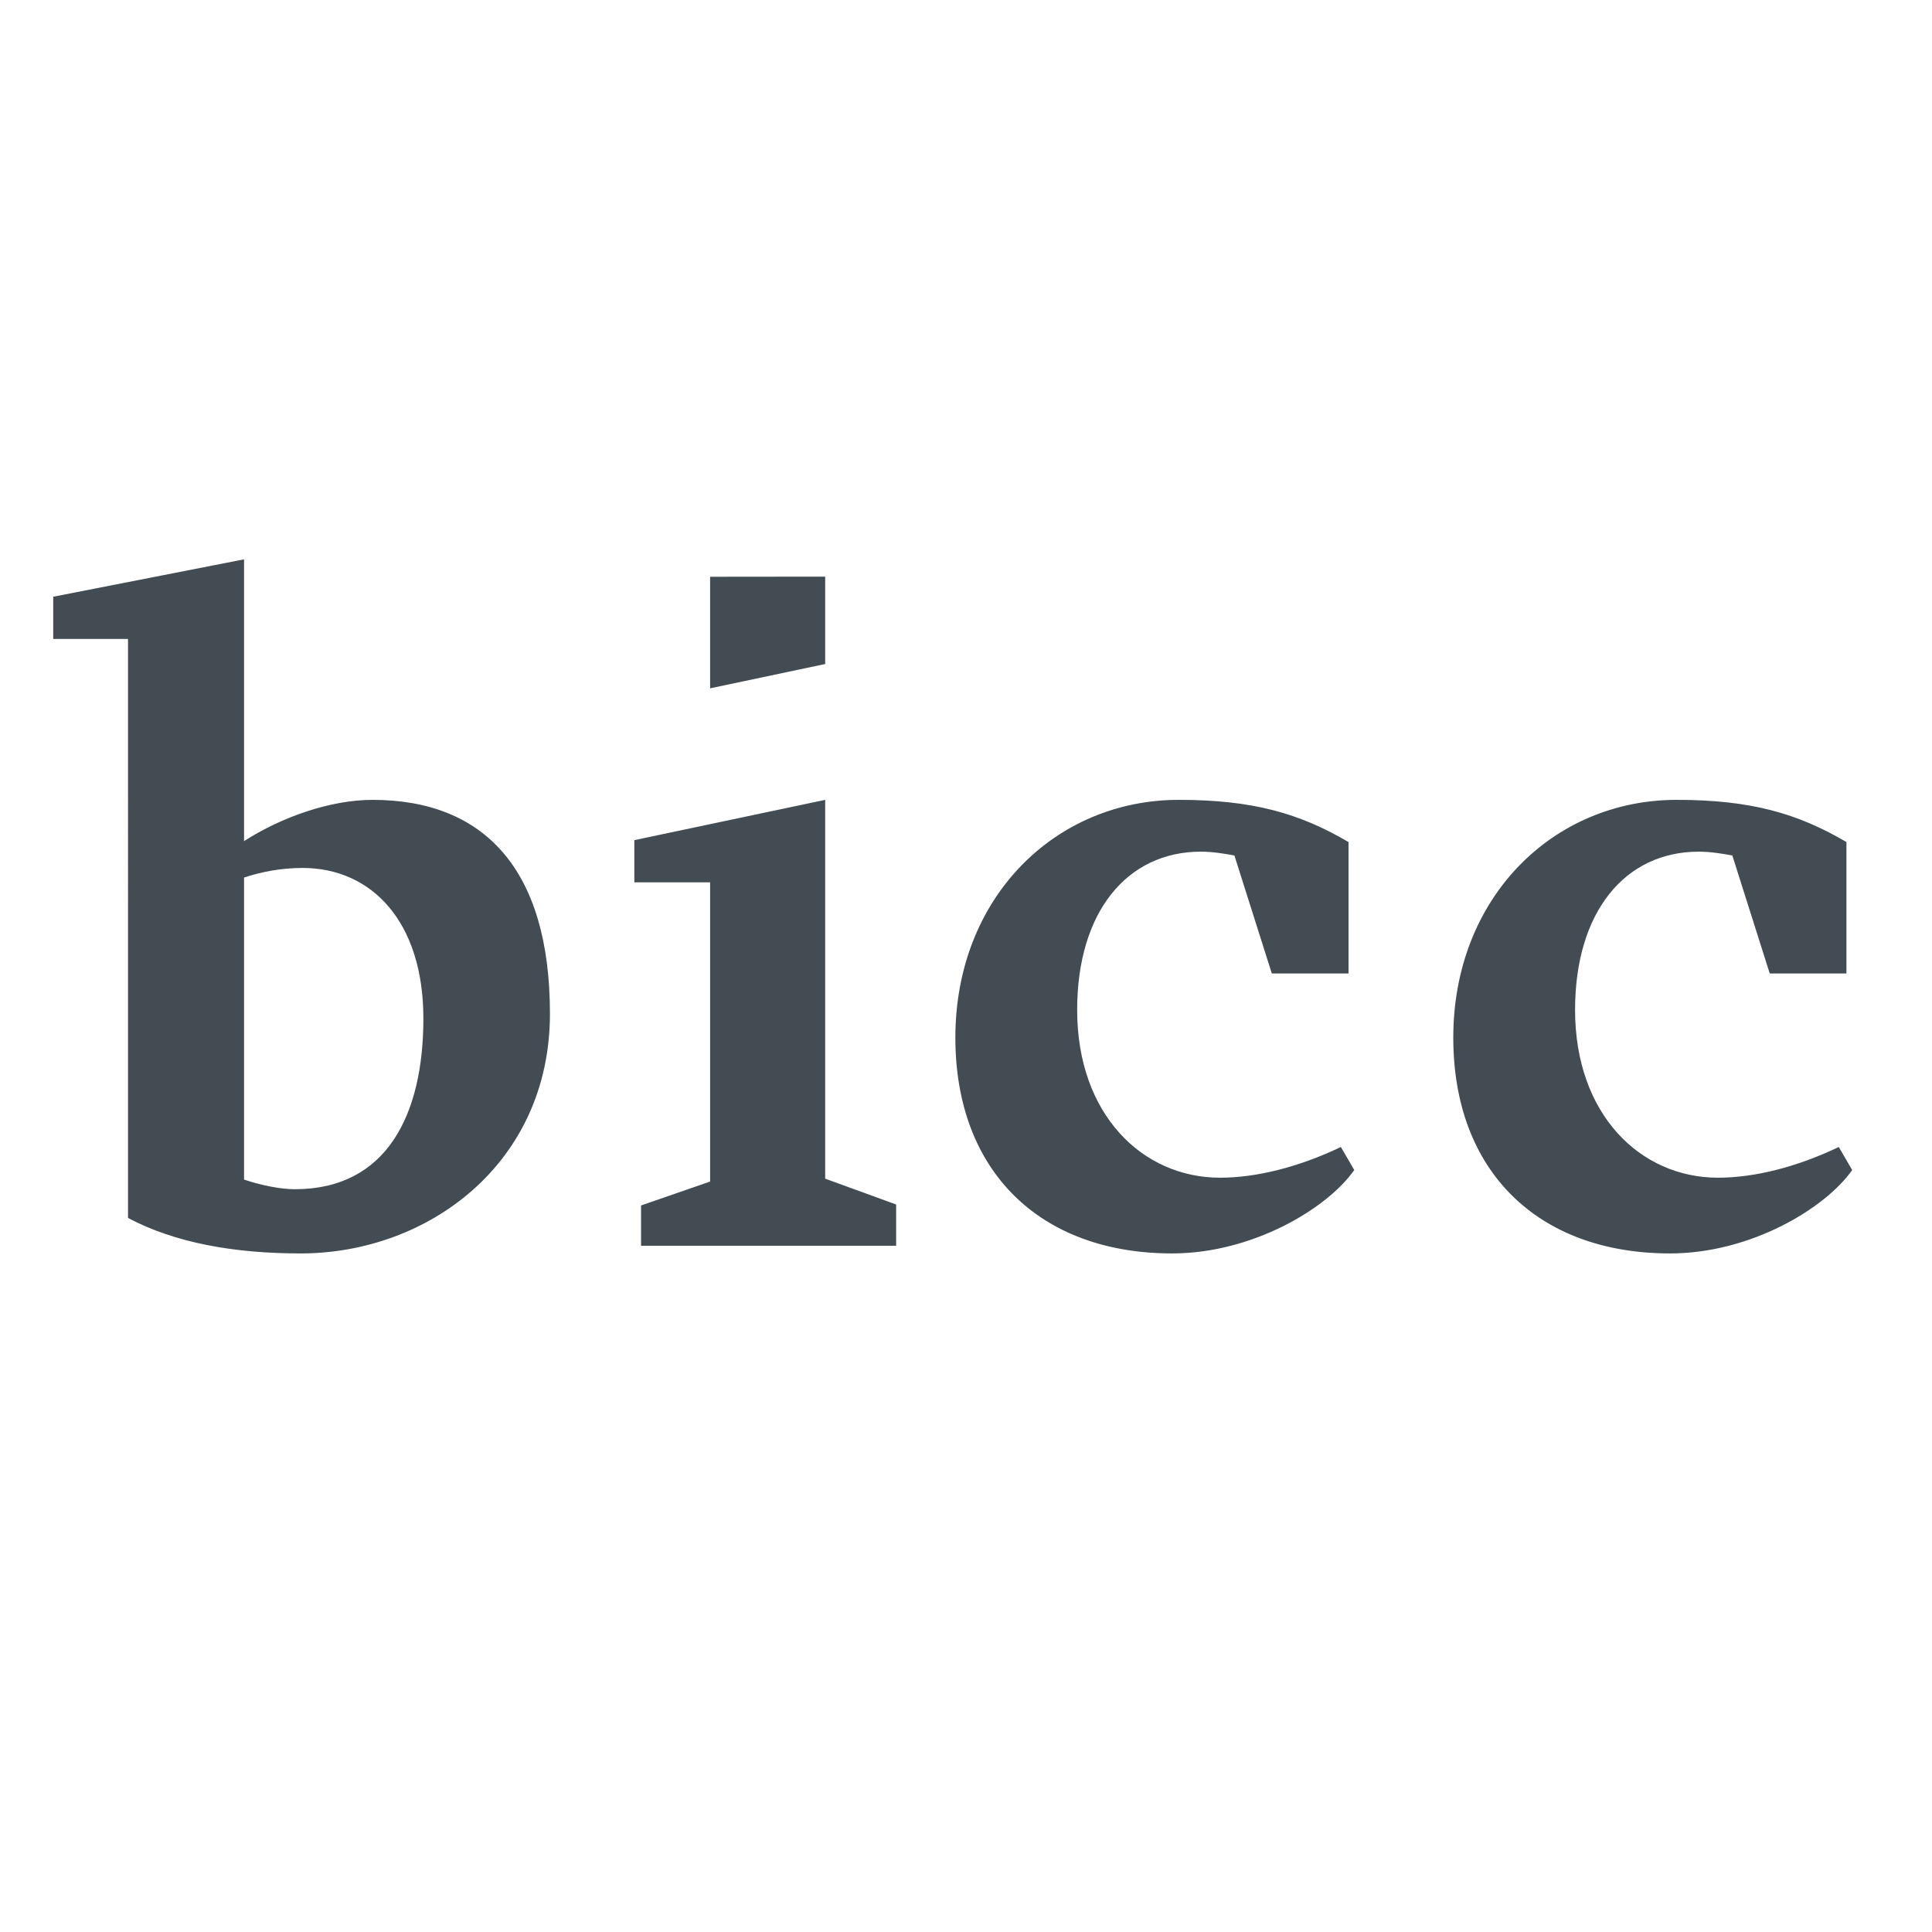 <?xml version="1.0" encoding="UTF-8" standalone="no"?>
<svg xmlns:dc="http://purl.org/dc/elements/1.1/" xmlns:cc="http://creativecommons.org/ns#"
   xmlns:rdf="http://www.w3.org/1999/02/22-rdf-syntax-ns#" xmlns:svg="http://www.w3.org/2000/svg"
   xmlns="http://www.w3.org/2000/svg" version="1.1" id="Ebene_1" x="0px" y="0px" width="800" height="800"
   viewBox="0 0 800 800" enable-background="new 0 0 1001.392 503.958" xml:space="preserve">
   <defs id="defs93" />

   <rect width="100%" height="100%" style="fill: #ffffff" />
   <path
      d="m 101.057,363.38 v 125.062 c 7.146,2.387 15.083,3.988 21.048,3.988 38.117,0 53.208,-30.979 53.208,-70.689 0,-40.101 -21.438,-62.344 -50.041,-62.344 -8.731,0 -17.069,1.588 -24.215,3.983 m -48.045,-98.814 h -30.973 v -17.473 l 79.018,-15.481 v 116.672 c 15.484,-9.935 35.735,-17.078 53.208,-17.078 46.061,0 73.454,28.595 73.454,88.548 0,61.958 -50.426,99.266 -103.232,99.266 -27.393,0 -52.014,-4.353 -71.475,-14.693 z m 458.131,89.666 c -4.367,-0.787 -9.119,-1.577 -13.889,-1.577 -30.584,0 -51.225,25.01 -51.225,65.523 0,43.273 26.998,69.482 59.166,69.482 15.094,0 32.553,-4.373 50.027,-12.713 l 5.551,9.538 c -11.102,15.876 -42.076,34.533 -75.436,34.533 -54.801,0 -89.742,-34.138 -89.742,-89.347 0,-57.965 41.303,-98.467 92.525,-98.467 30.576,0 50.029,5.567 70.273,17.475 v 54.409 h -31.764 z m 206.178,0 c -4.367,-0.787 -9.125,-1.577 -13.906,-1.577 -30.57,0 -51.211,25.01 -51.211,65.523 0,43.273 27.006,69.482 59.168,69.482 15.092,0 32.559,-4.373 50.033,-12.713 l 5.545,9.538 c -11.109,15.876 -42.074,34.533 -75.426,34.533 -54.805,0 -89.748,-34.138 -89.748,-89.347 0,-57.965 41.301,-98.467 92.521,-98.467 30.578,0 50.033,5.567 70.273,17.475 v 54.409 h -31.758 z m -451.873,144.926 28.596,-9.897 v -123.898 h -31.377 v -17.476 l 79.025,-16.682 v 156.854 l 29.383,10.696 v 17.092 h -105.627 z m 28.595,-260.335 v 46.197 l 47.648,-10.069 v -36.179 z"
      id="path88" style="fill:#434c52" />
</svg>